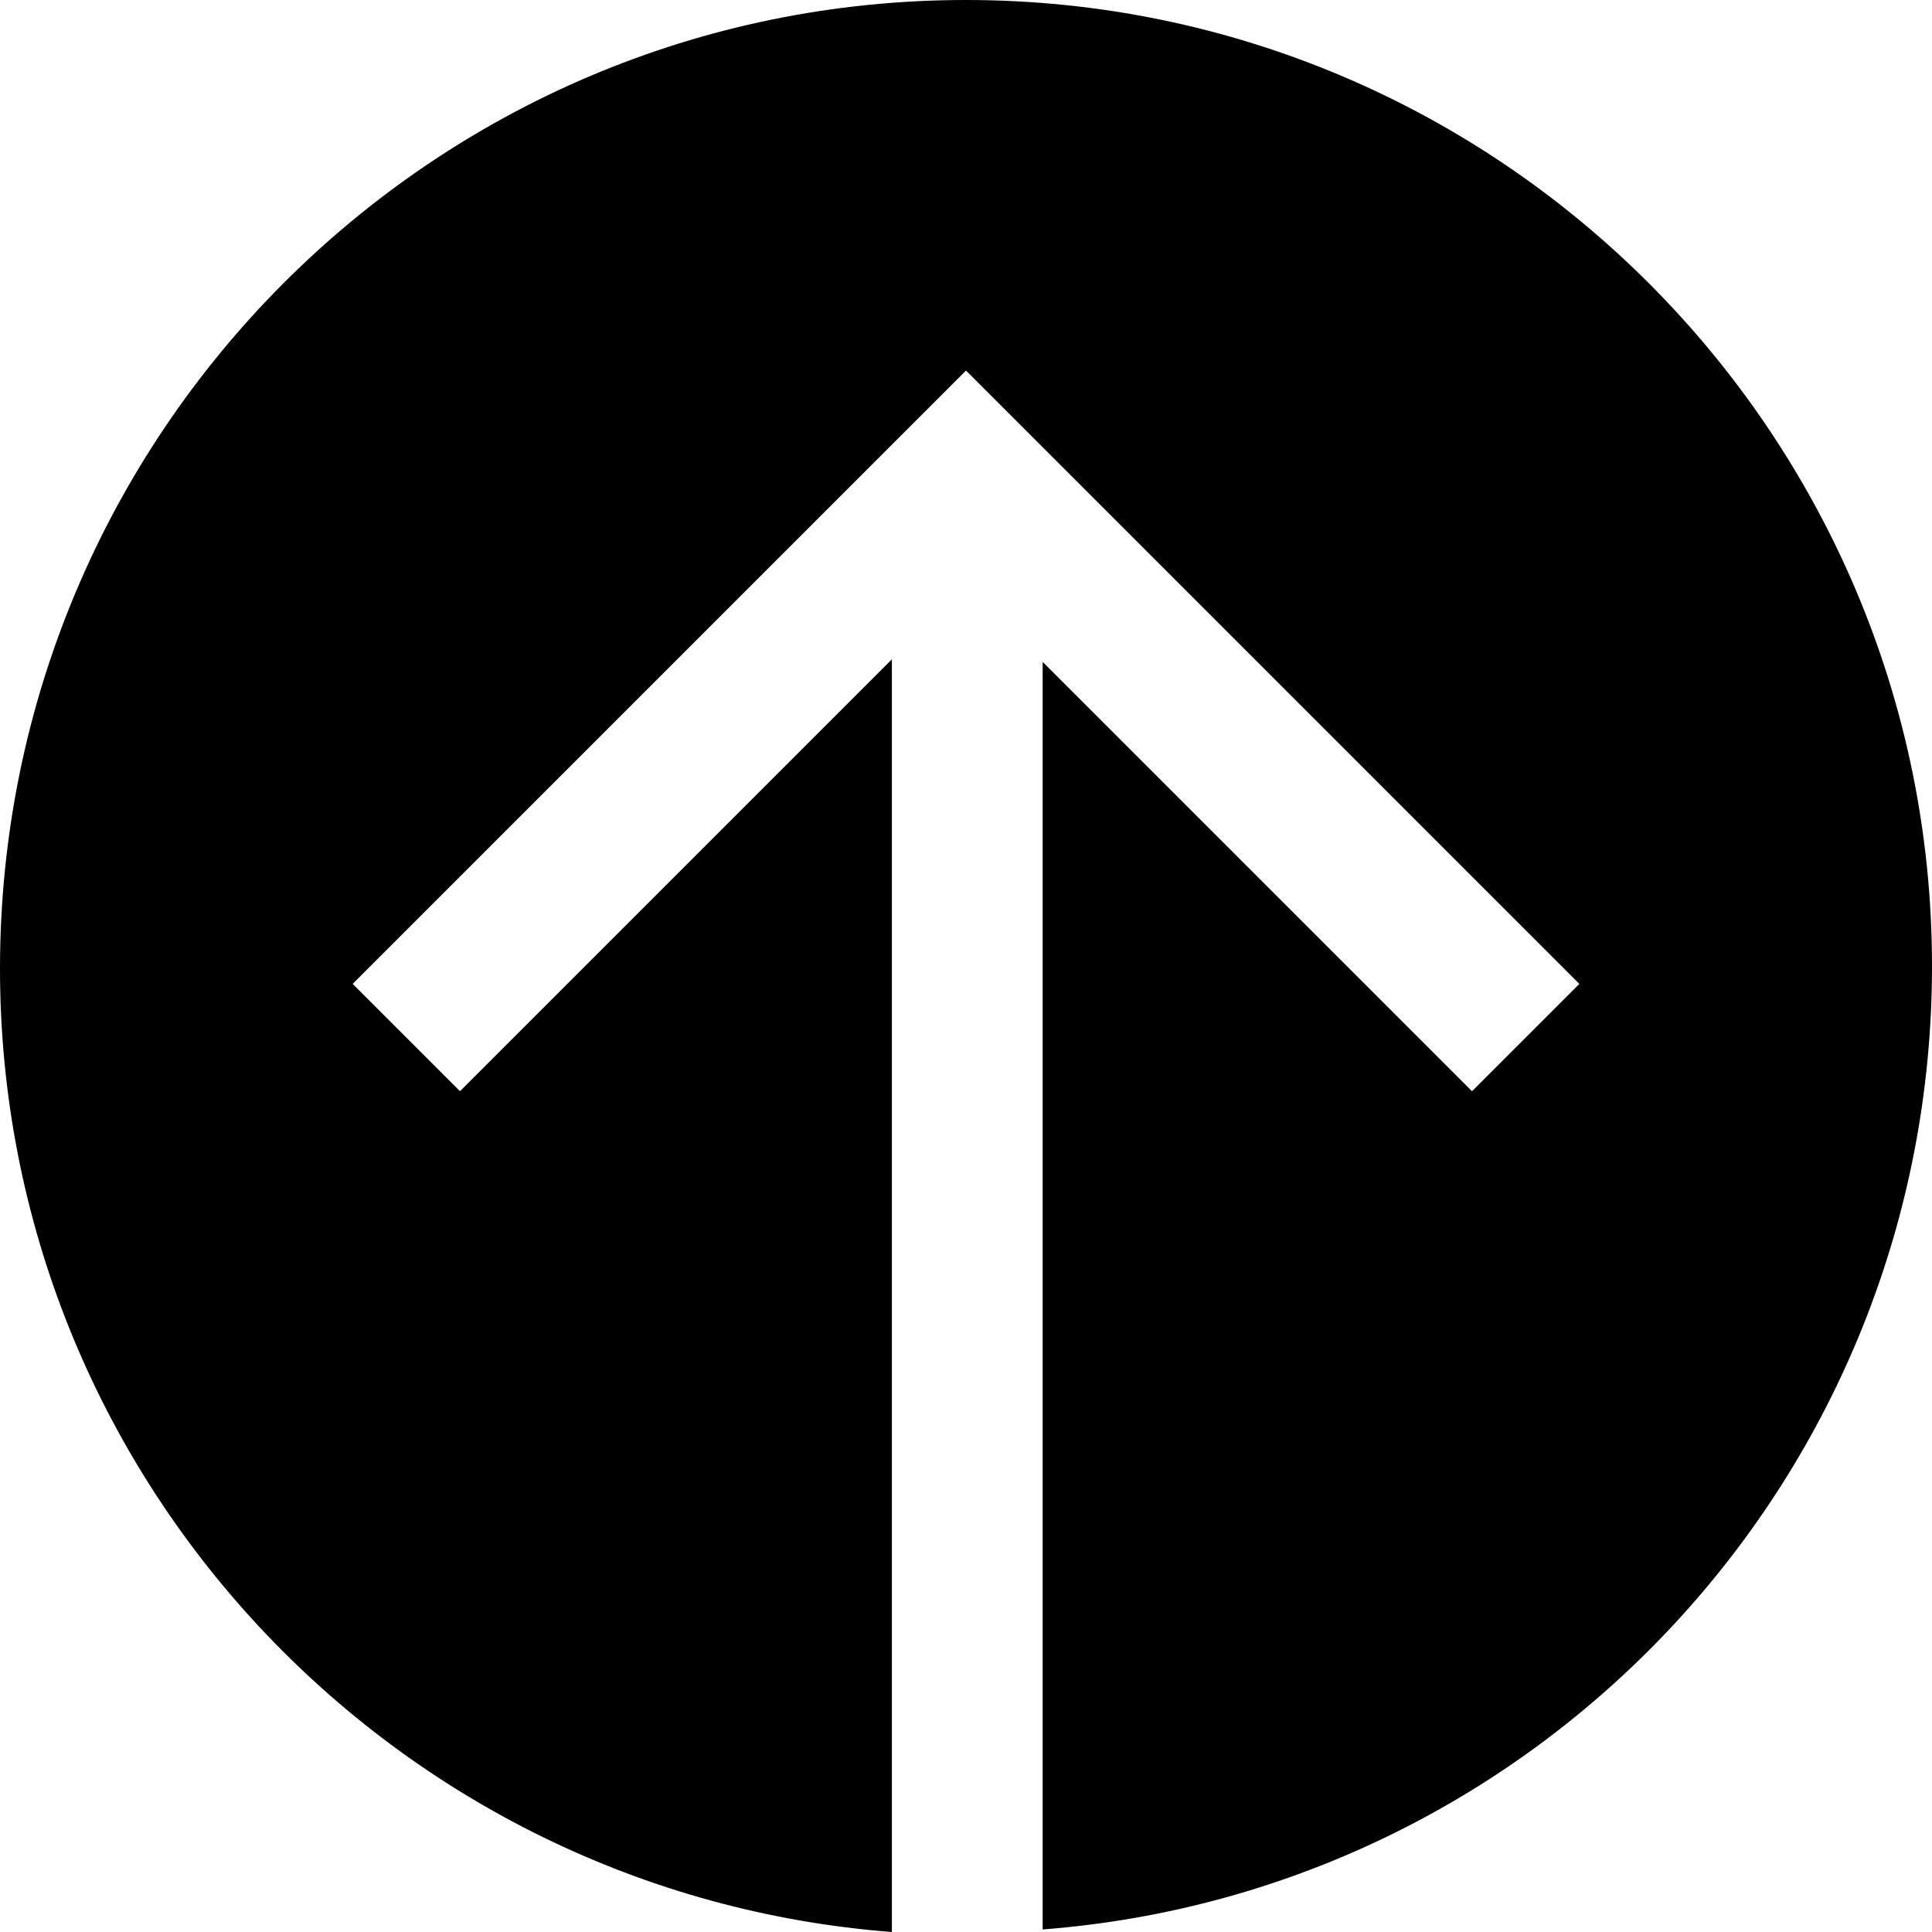 <svg preserveAspectRatio="none" data-bbox="20 20 160 160" viewBox="20 20 160 160" height="200" width="200" xmlns="http://www.w3.org/2000/svg" data-type="shape" role="presentation" aria-hidden="true" aria-label="">
    <g>
        <path d="M20 100.212c0 42.116 32.593 76.614 73.862 79.788V74.603L58.095 110.37l-8.889-8.889 41.905-41.905L100 50.688l8.889 8.889 41.905 41.905-8.889 8.889-35.556-35.556v104.974C147.619 176.614 180 142.116 180 100c0-44.021-35.767-80-80-80s-80 35.979-80 80.212z"></path>
    </g>
</svg>